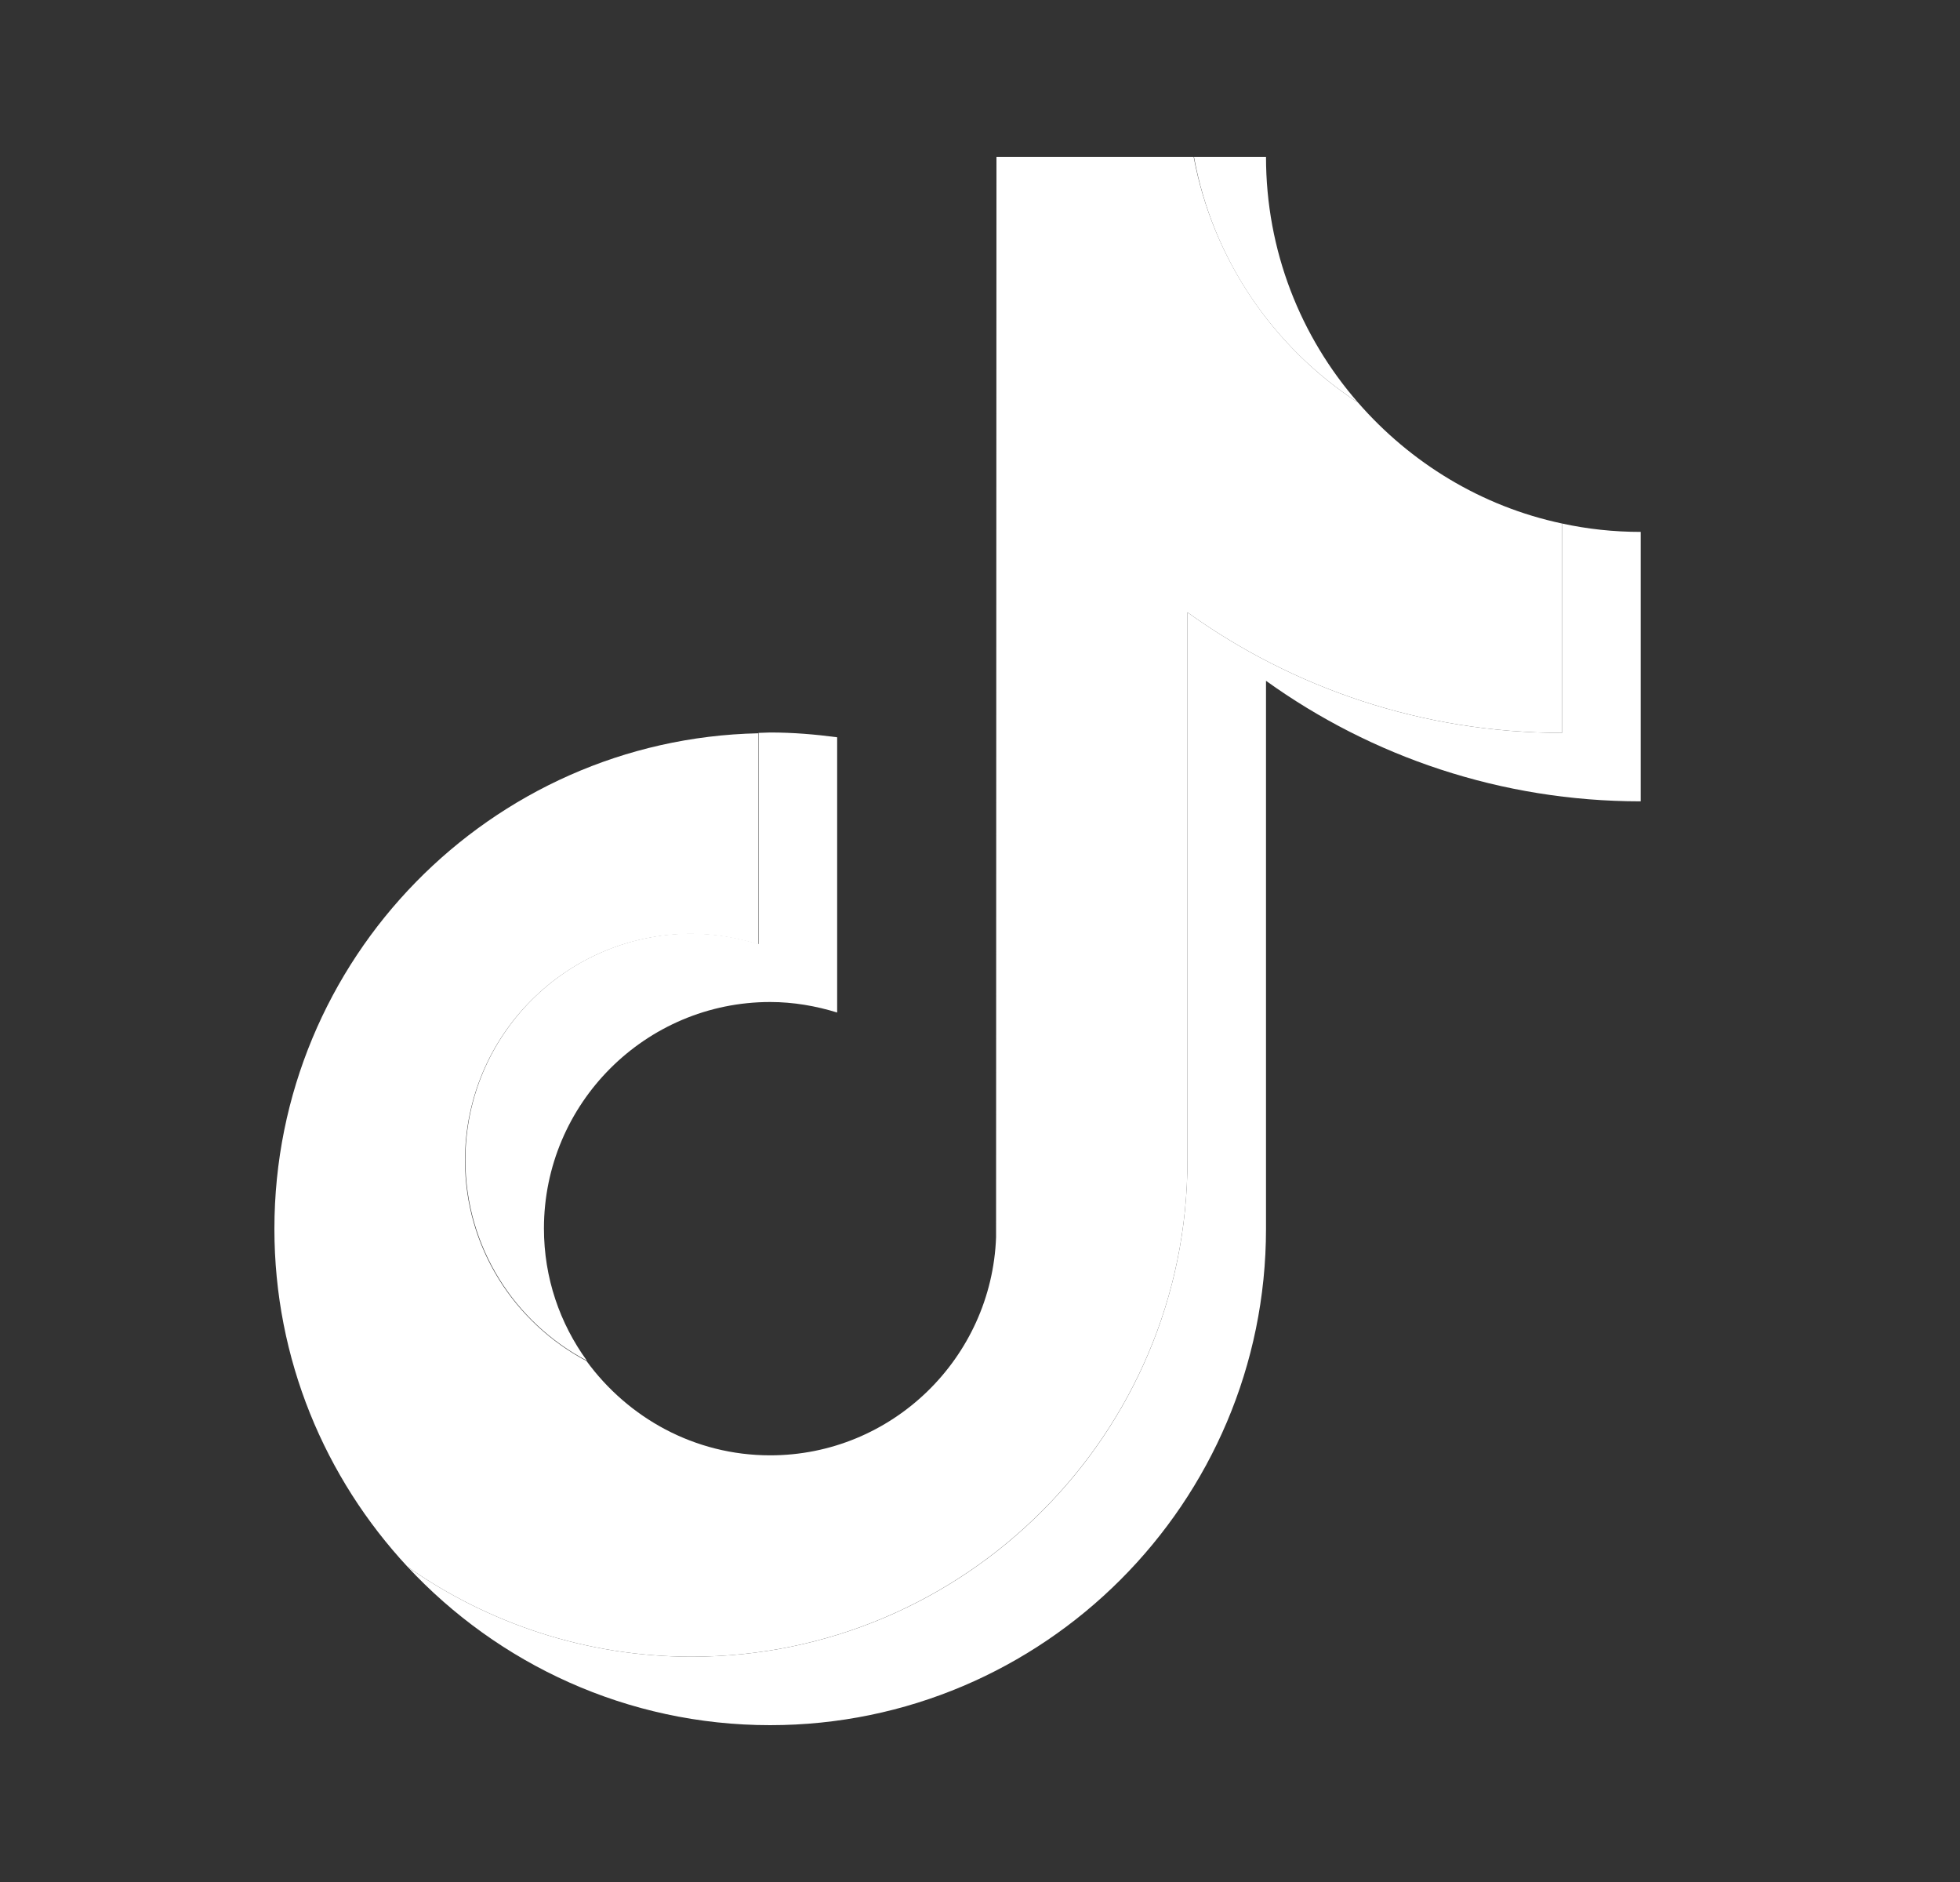 <svg width="25" height="24" viewBox="0 0 25 24" fill="none" xmlns="http://www.w3.org/2000/svg">
<rect x="0" y="0" width="25" height="24" fill="#333333" stroke="none"/>
<path d="M17.322 5.134C16.589 4.294 16.148 3.198 16.148 2H15.229C15.466 3.309 16.245 4.433 17.322 5.134Z" fill="white"/>
<path d="M8.822 11.905C7.23 11.905 5.936 13.2 5.936 14.793C5.936 15.903 6.567 16.869 7.486 17.352C7.142 16.878 6.938 16.298 6.938 15.666C6.938 14.073 8.233 12.778 9.824 12.778C10.121 12.778 10.409 12.829 10.678 12.912V9.402C10.399 9.365 10.116 9.341 9.824 9.341C9.773 9.341 9.727 9.346 9.675 9.346V12.039C9.402 11.956 9.119 11.905 8.822 11.905Z" fill="white"/>
<path d="M19.924 6.676V9.346C18.143 9.346 16.491 8.775 15.146 7.809V14.798C15.146 18.285 12.311 21.127 8.822 21.127C7.476 21.127 6.223 20.7 5.198 19.98C6.353 21.22 8 22 9.824 22C13.308 22 16.148 19.163 16.148 15.671V8.682C17.493 9.648 19.145 10.219 20.927 10.219V6.783C20.579 6.783 20.245 6.746 19.924 6.676Z" fill="white"/>
<path d="M15.146 14.798V7.809C16.491 8.775 18.143 9.346 19.924 9.346V6.676C18.895 6.458 17.99 5.901 17.322 5.134C16.245 4.433 15.47 3.309 15.225 2H12.71L12.705 15.777C12.649 17.319 11.378 18.559 9.824 18.559C8.859 18.559 8.01 18.081 7.481 17.356C6.562 16.869 5.931 15.908 5.931 14.798C5.931 13.205 7.226 11.909 8.817 11.909C9.114 11.909 9.402 11.96 9.671 12.044V9.351C6.256 9.425 3.5 12.23 3.5 15.671C3.5 17.333 4.145 18.847 5.198 19.98C6.223 20.7 7.476 21.127 8.822 21.127C12.306 21.127 15.146 18.285 15.146 14.798Z" fill="white"/>
</svg>
